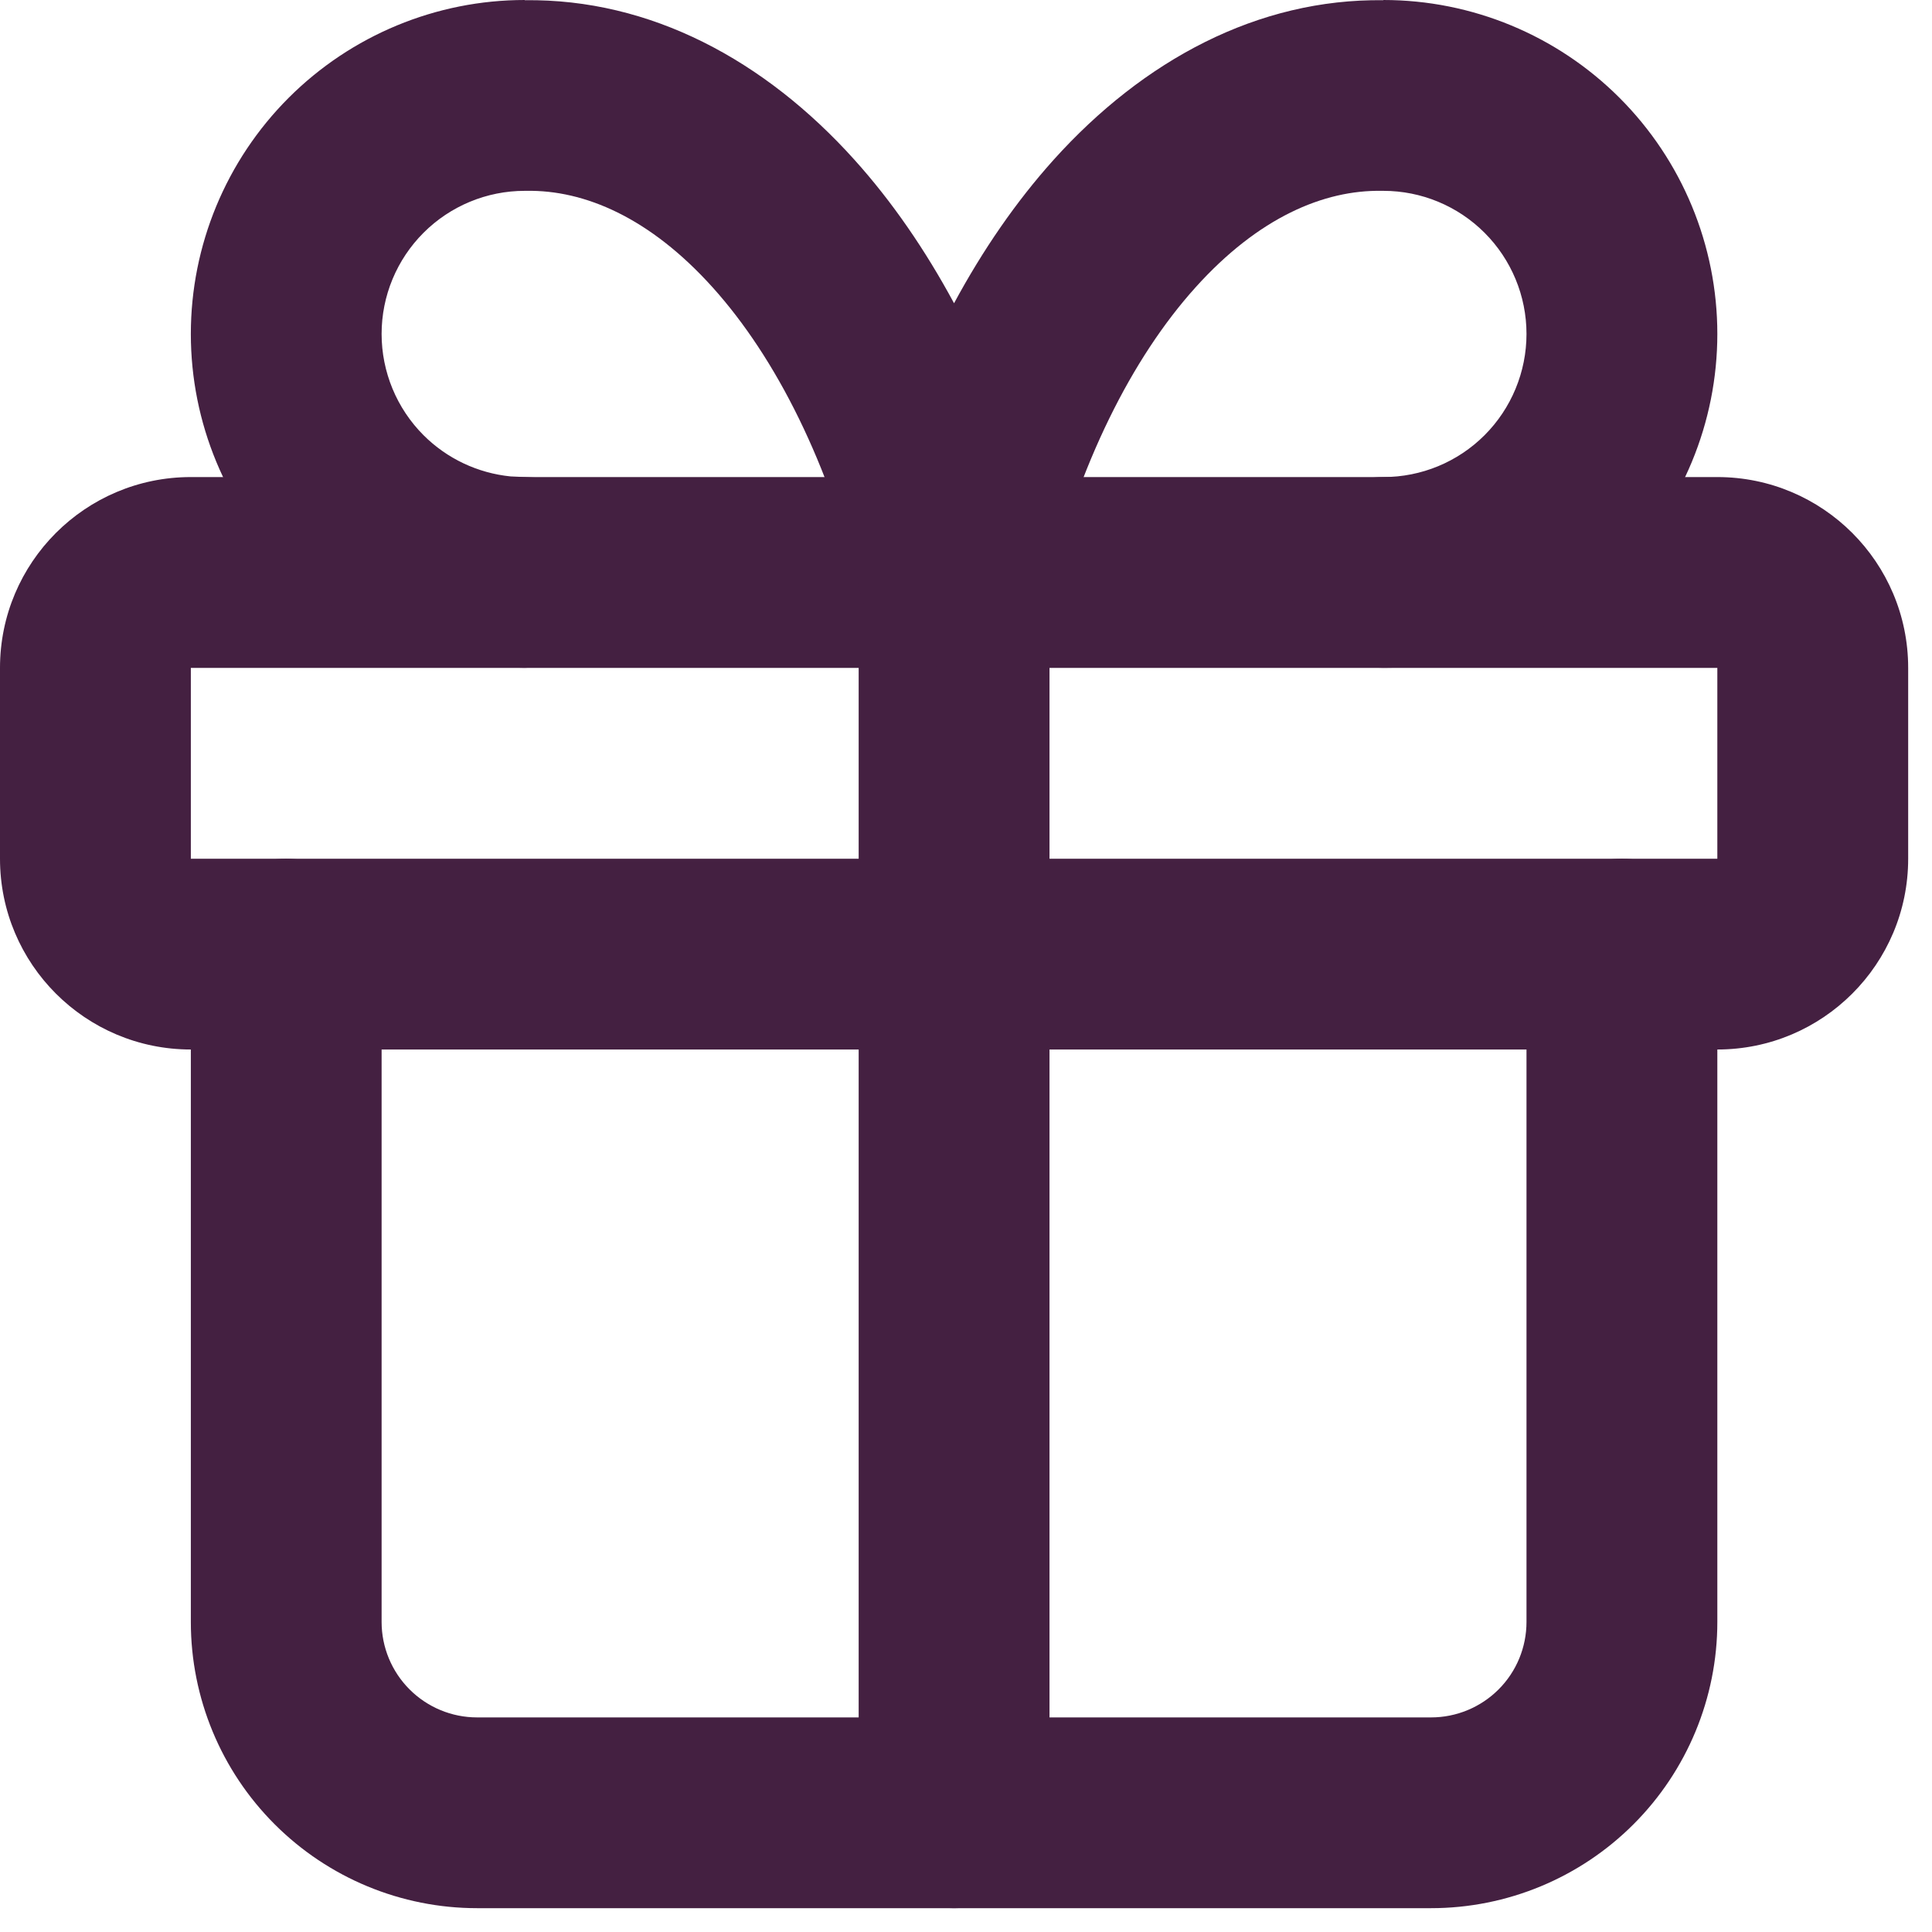<?xml version="1.0" encoding="utf-8"?>
<svg xmlns="http://www.w3.org/2000/svg" fill="none" height="100%" overflow="visible" preserveAspectRatio="none" style="display: block;" viewBox="0 0 27 27" width="100%">
<g id="vector">
<path d="M2.667 9.334V12.001H24V9.334H2.667ZM26.667 12.001C26.667 13.473 25.473 14.667 24 14.667H2.667C1.194 14.667 0 13.473 0 12.001V9.334C0 7.861 1.194 6.667 2.667 6.667H24C25.473 6.667 26.667 7.861 26.667 9.334V12.001Z" fill="#442041"/>
<path d="M12 25.334V8.001C12 7.264 12.597 6.667 13.333 6.667C14.07 6.667 14.667 7.264 14.667 8.001V25.334C14.667 26.07 14.07 26.667 13.333 26.667C12.597 26.667 12 26.07 12 25.334Z" fill="#442041"/>
<path d="M2.667 22.667V13.334C2.667 12.598 3.264 12.001 4 12.001C4.736 12.001 5.333 12.598 5.333 13.334V22.667C5.333 23.021 5.474 23.36 5.724 23.61C5.974 23.86 6.313 24.001 6.667 24.001H20C20.354 24.001 20.693 23.86 20.943 23.61C21.193 23.36 21.333 23.021 21.333 22.667V13.334C21.333 12.598 21.93 12.001 22.667 12.001C23.403 12.001 24 12.598 24 13.334V22.667C24 23.728 23.578 24.745 22.828 25.495C22.078 26.245 21.061 26.667 20 26.667H6.667C5.606 26.667 4.589 26.245 3.839 25.495C3.088 24.745 2.667 23.728 2.667 22.667Z" fill="#442041"/>
<path d="M21.333 4.667C21.333 4.136 21.122 3.628 20.747 3.253C20.372 2.878 19.864 2.667 19.333 2.667C19.326 2.667 19.318 2.667 19.31 2.667C18.501 2.653 17.587 3.039 16.707 4.017C15.82 5.002 15.073 6.484 14.629 8.315C14.484 8.913 13.949 9.333 13.333 9.333C12.718 9.333 12.183 8.913 12.038 8.315C11.594 6.484 10.846 5.002 9.96 4.017C9.08 3.039 8.166 2.653 7.357 2.667C7.349 2.667 7.341 2.667 7.333 2.667C6.803 2.667 6.294 2.878 5.919 3.253C5.544 3.628 5.333 4.136 5.333 4.667C5.333 5.197 5.544 5.707 5.919 6.082C6.247 6.41 6.678 6.612 7.135 6.658L7.333 6.667L7.47 6.674C8.142 6.743 8.666 7.31 8.667 8C8.667 8.69 8.142 9.258 7.47 9.327L7.333 9.333L7.102 9.328C5.948 9.271 4.854 8.788 4.034 7.967C3.159 7.092 2.667 5.904 2.667 4.667C2.667 3.429 3.159 2.242 4.034 1.367C4.909 0.492 6.096 0 7.333 0V0.003C9.088 -0.02 10.687 0.839 11.941 2.233C12.467 2.817 12.931 3.493 13.333 4.238C13.735 3.493 14.2 2.817 14.725 2.233C15.98 0.839 17.579 -0.02 19.333 0.003V0C20.571 0 21.758 0.492 22.633 1.367C23.508 2.242 24 3.429 24 4.667C24 5.904 23.508 7.092 22.633 7.967C21.758 8.842 20.571 9.333 19.333 9.333C18.597 9.333 18 8.736 18 8C18 7.264 18.597 6.667 19.333 6.667C19.864 6.667 20.372 6.457 20.747 6.082C21.122 5.707 21.333 5.197 21.333 4.667Z" fill="#442041"/>
</g>
</svg>